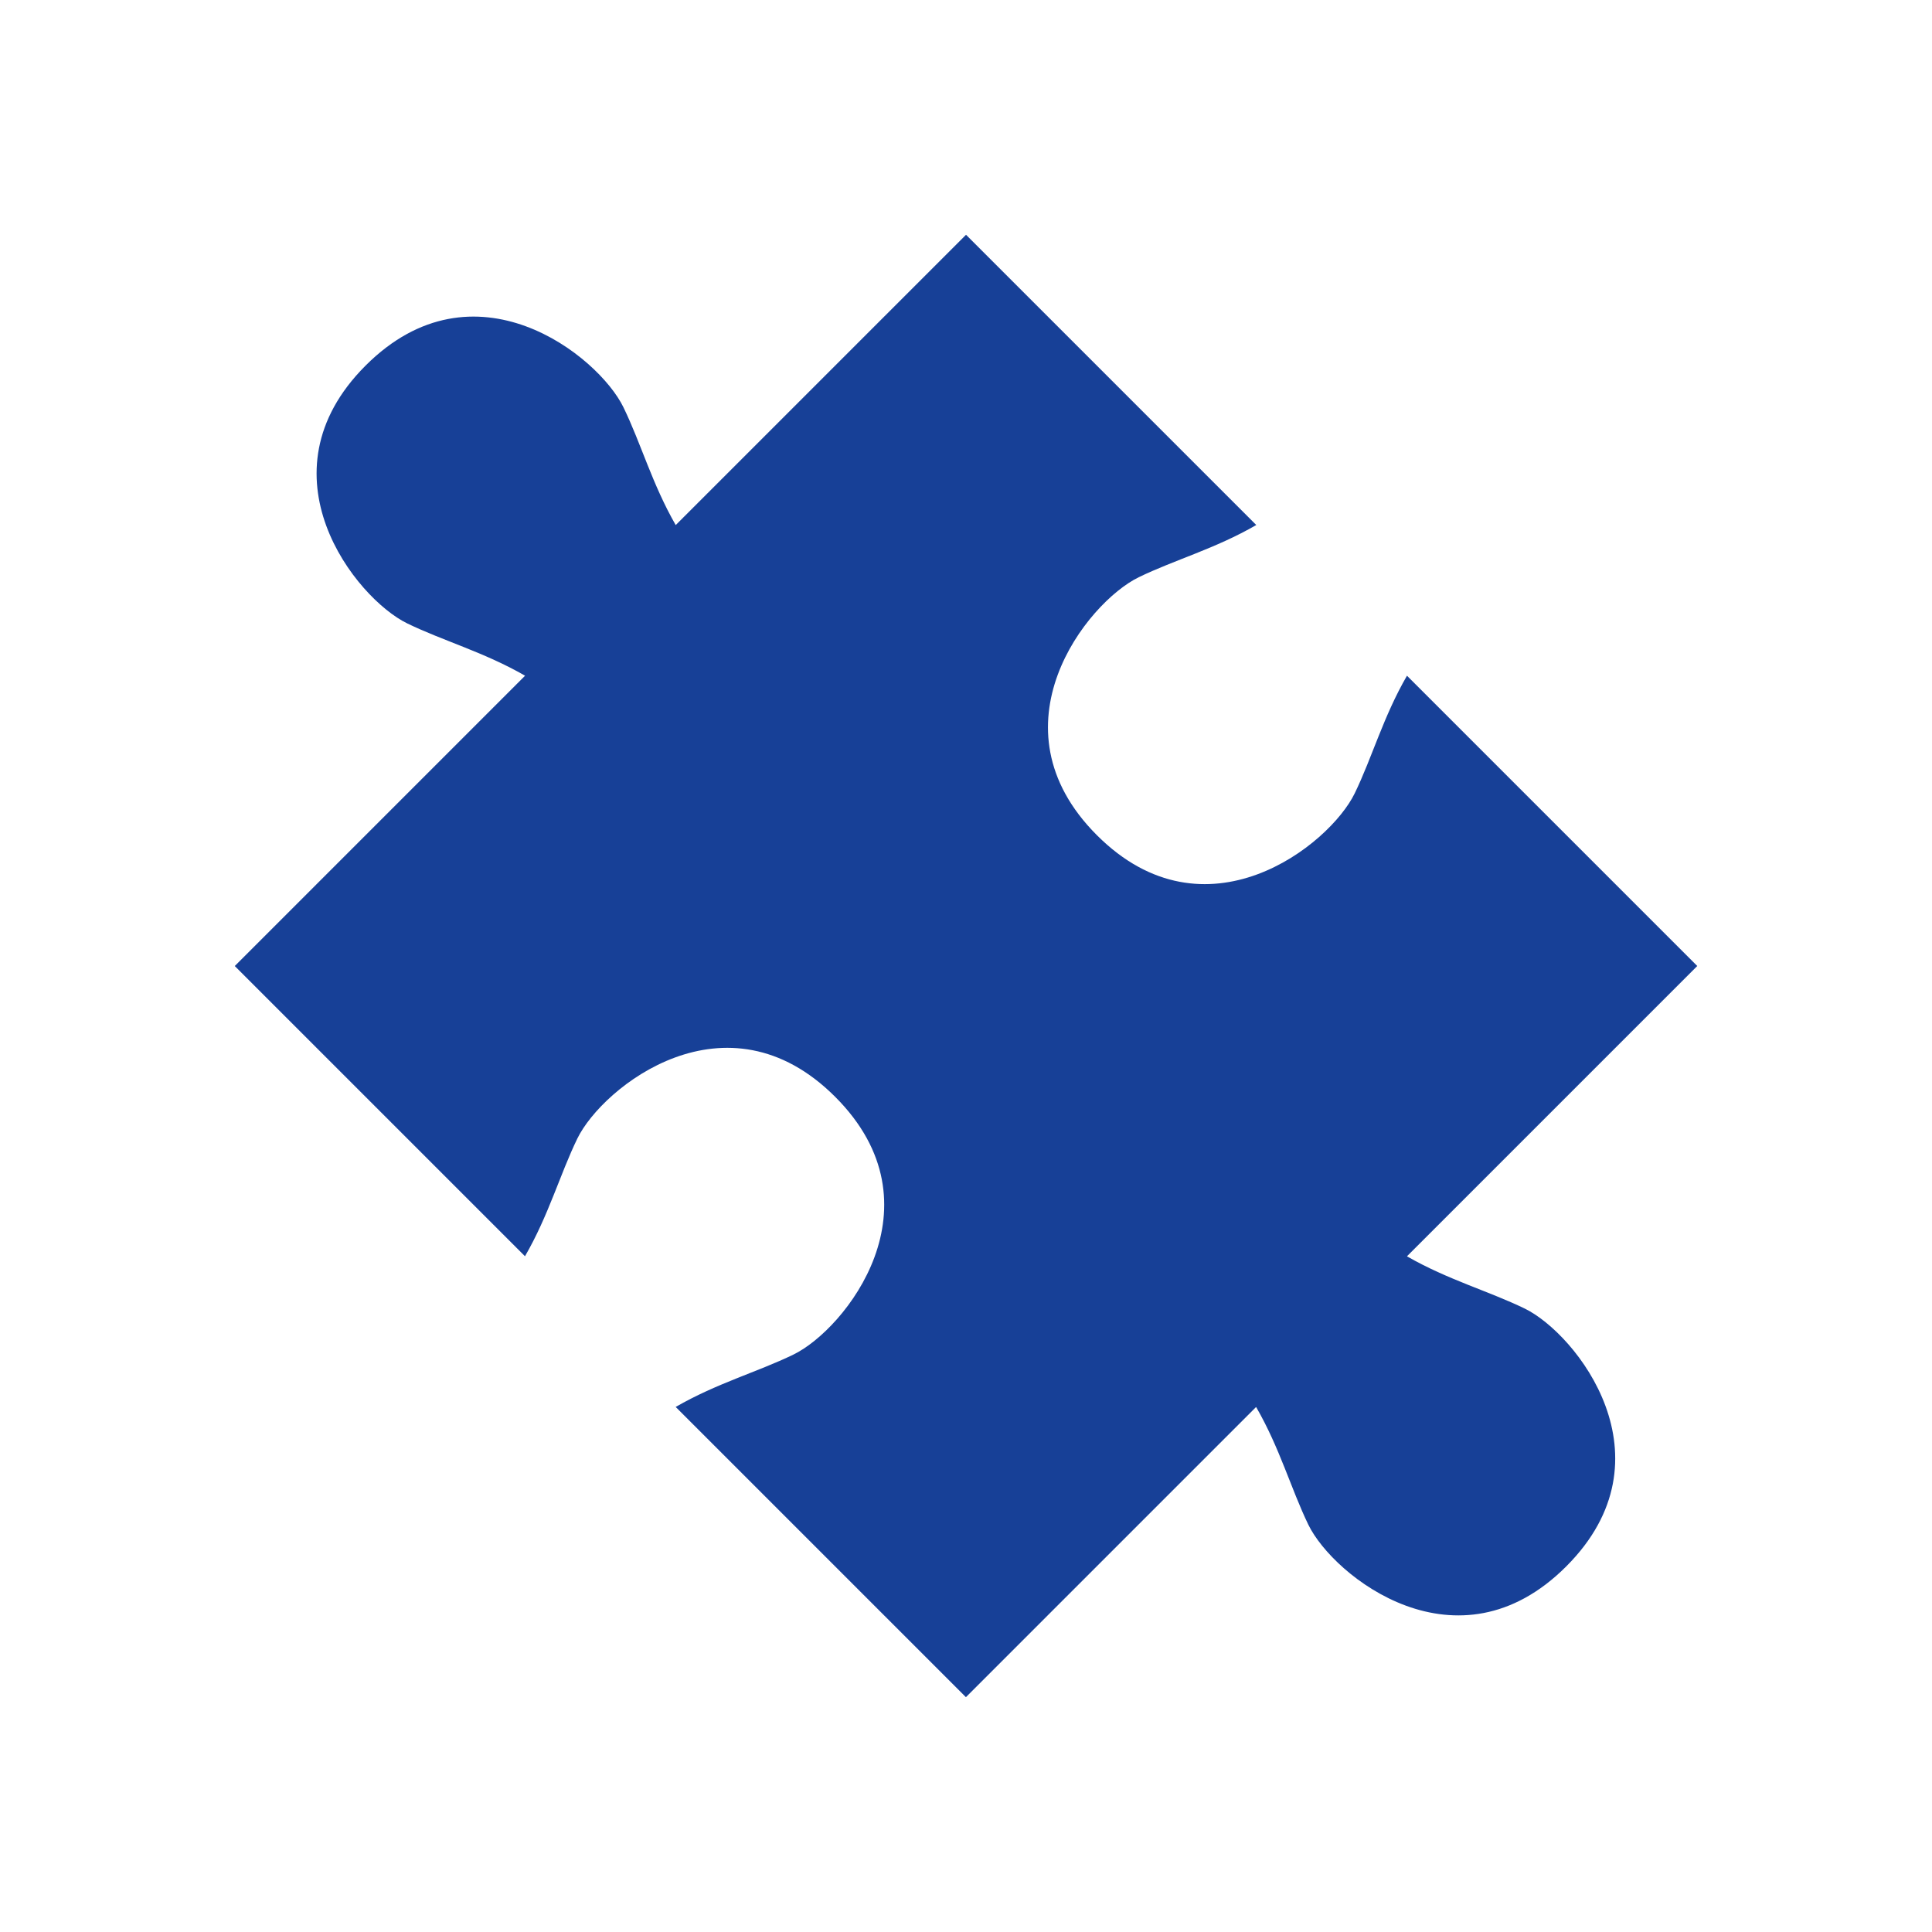 <svg xmlns="http://www.w3.org/2000/svg" width="48.808" height="48.808" viewBox="0 0 48.808 48.808">
  <path id="Business" d="M961.7,237.22c-.964.335-1.877.854-3.025,1.167l-.011,0V228.018H948.293c.309,1.156.832,2.069,1.167,3.033.478,1.377.022,5.355-3.857,5.355s-4.336-3.979-3.861-5.355c.335-.964.858-1.877,1.167-3.033H932.539V238.39c-1.156-.313-2.072-.836-3.037-1.17-1.373-.475-5.352-.022-5.352,3.861s3.979,4.336,5.352,3.861c.964-.335,1.881-.858,3.037-1.17v10.372h10.369c-.309-1.156-.832-2.072-1.167-3.037-.475-1.377-.022-5.352,3.861-5.352s4.336,3.975,3.857,5.352c-.335.964-.857,1.881-1.167,3.037h10.369V243.779l.011,0c1.148.309,2.065.832,3.025,1.167,1.377.475,5.352.018,5.352-3.861S963.075,236.745,961.7,237.22Z" transform="translate(-473.767 -814.707) rotate(45)" fill="#174097"/>
</svg>

